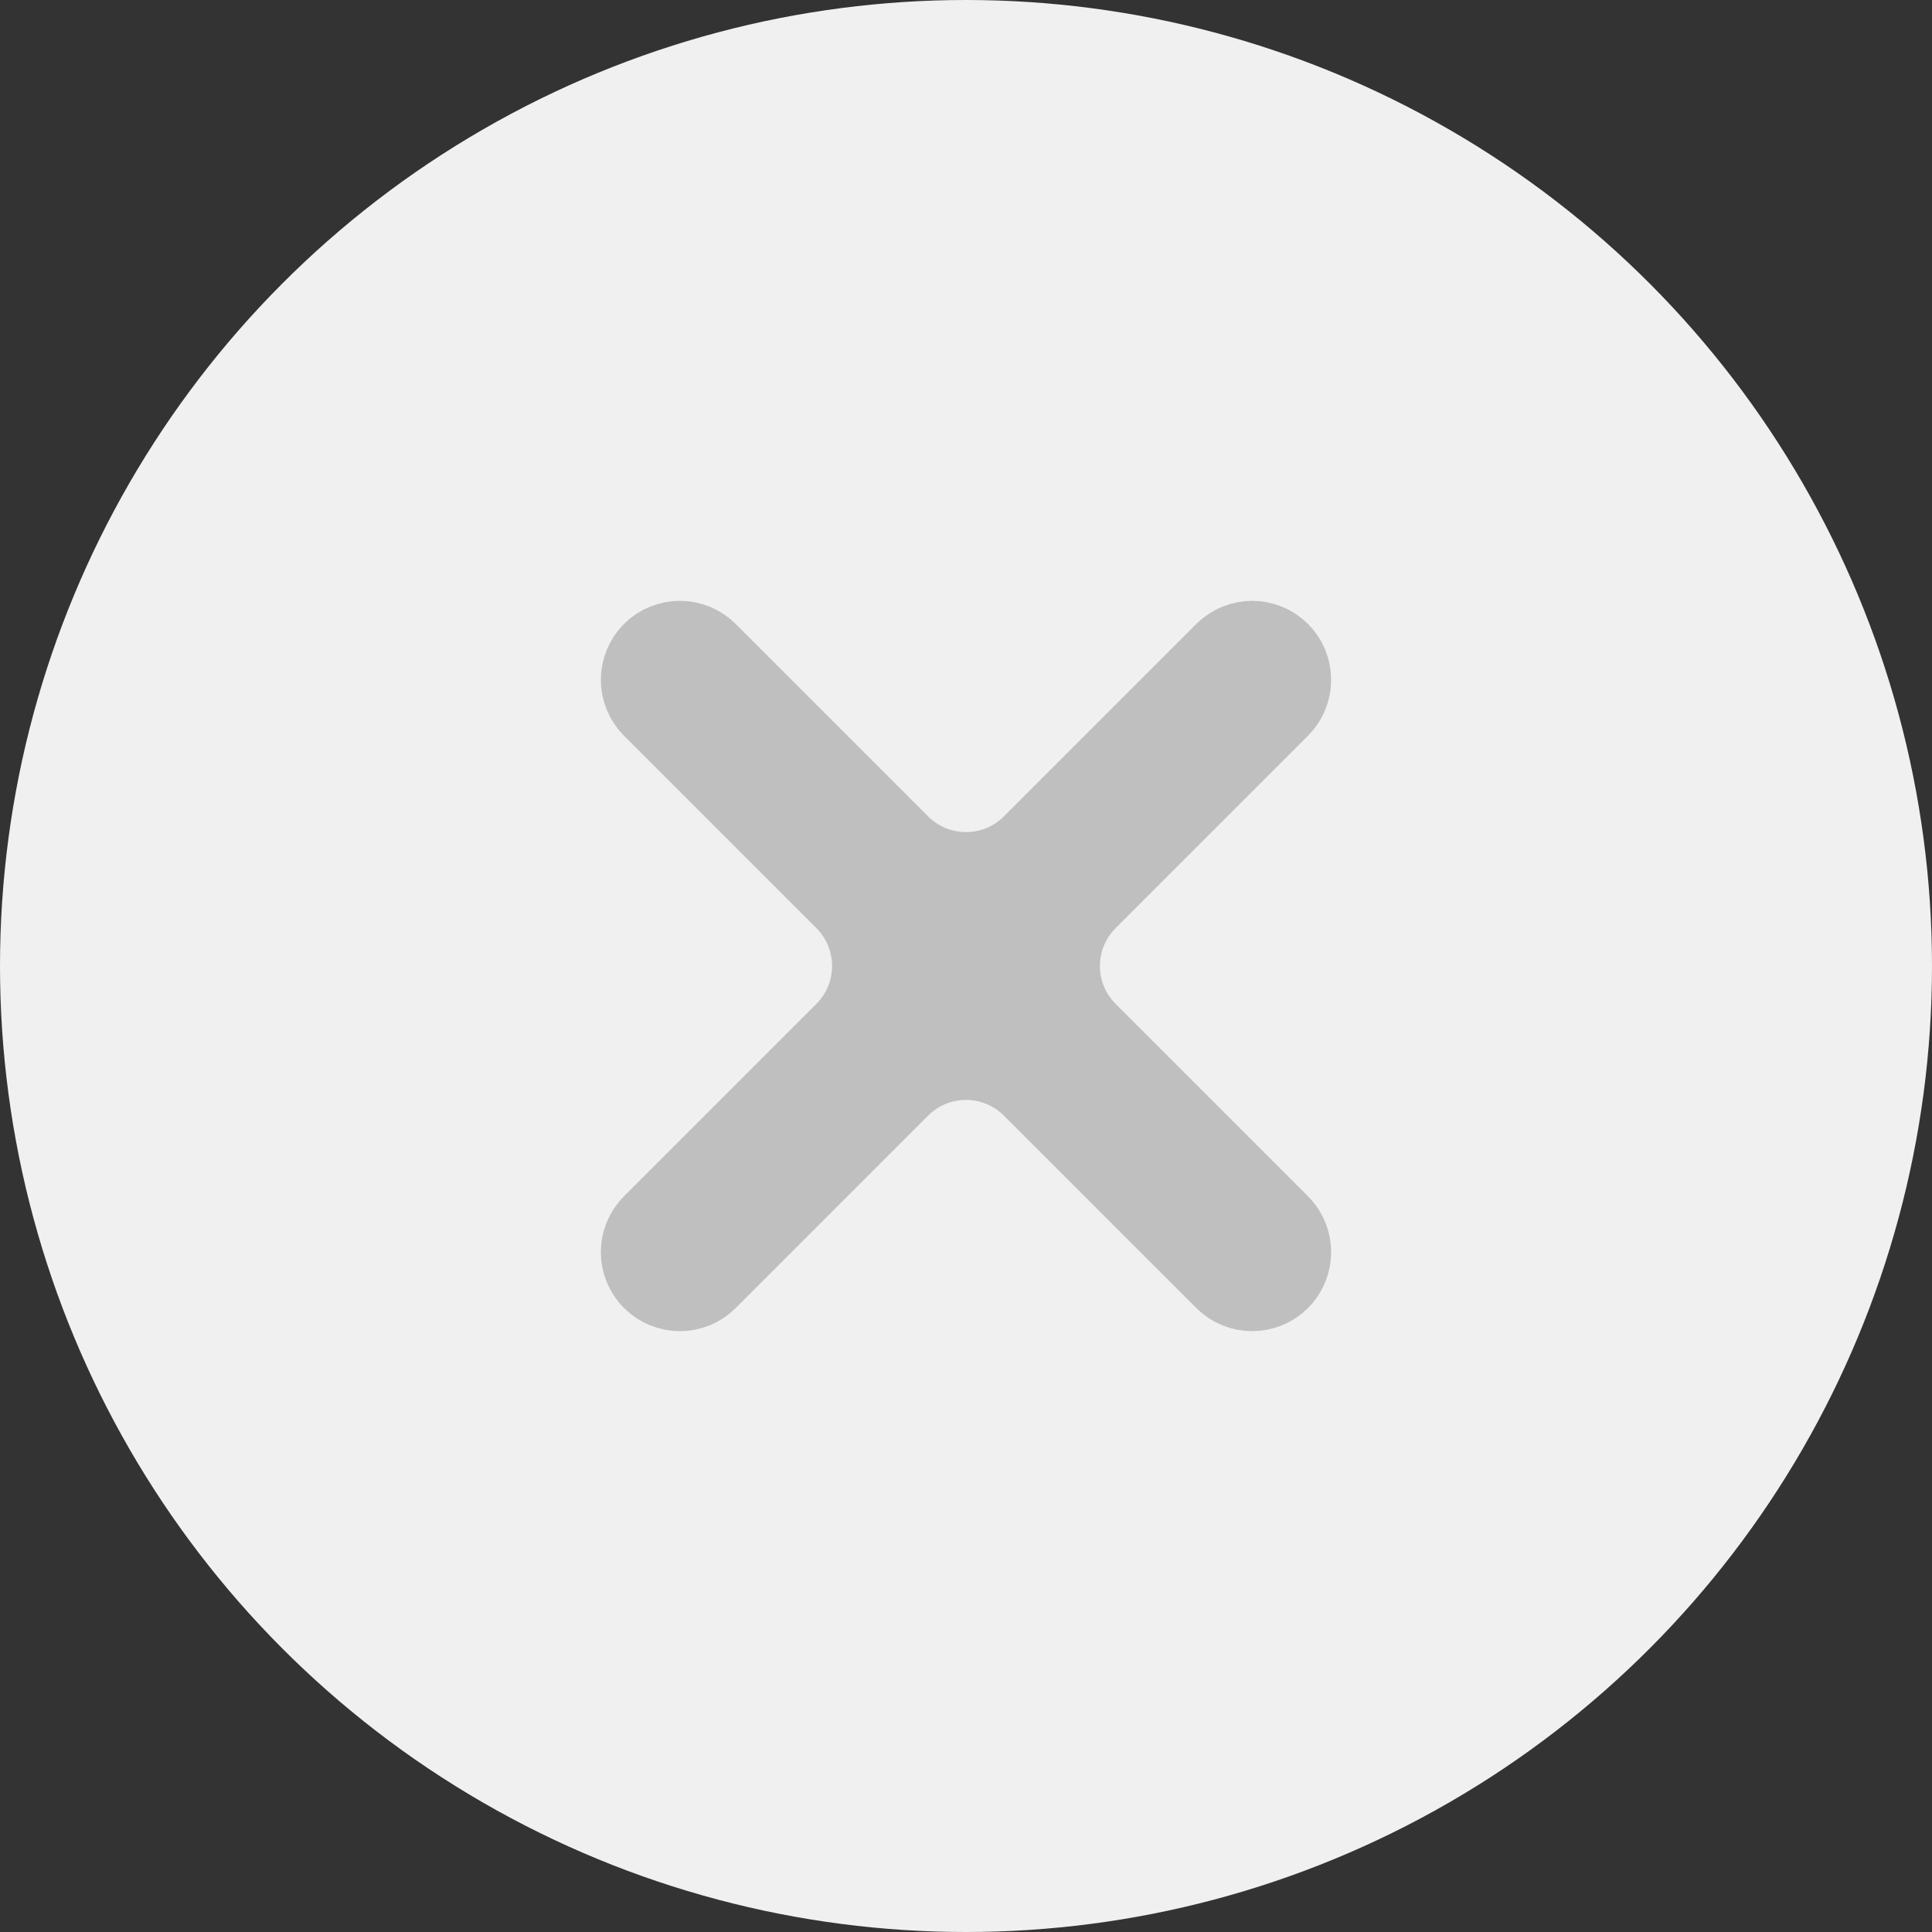 <svg width="18" height="18" viewBox="0 0 18 18" fill="none" xmlns="http://www.w3.org/2000/svg">
<rect x="0" y="0" width="18" height="18" fill="#333333" stroke="none"/>
<circle cx="9" cy="9" r="9" fill="#F0F0F0"/>
<path fill-rule="evenodd" clip-rule="evenodd" d="M7.959 9.707C8.35 9.317 8.35 8.683 7.959 8.293L6.167 6.501C6.075 6.409 6.075 6.259 6.167 6.167C6.259 6.075 6.409 6.075 6.501 6.167L8.293 7.959C8.683 8.35 9.317 8.35 9.707 7.959L11.499 6.167C11.591 6.075 11.741 6.075 11.833 6.167C11.925 6.259 11.925 6.409 11.833 6.501L10.041 8.293C9.65 8.683 9.65 9.317 10.041 9.707L11.833 11.499C11.925 11.591 11.925 11.741 11.833 11.833C11.741 11.925 11.591 11.925 11.499 11.833L9.707 10.041C9.317 9.65 8.683 9.65 8.293 10.041L6.501 11.833C6.409 11.925 6.259 11.925 6.167 11.833C6.075 11.741 6.075 11.591 6.167 11.499L7.959 9.707Z" fill="#BFBFBF" stroke="#BFBFBF"/>
</svg>
